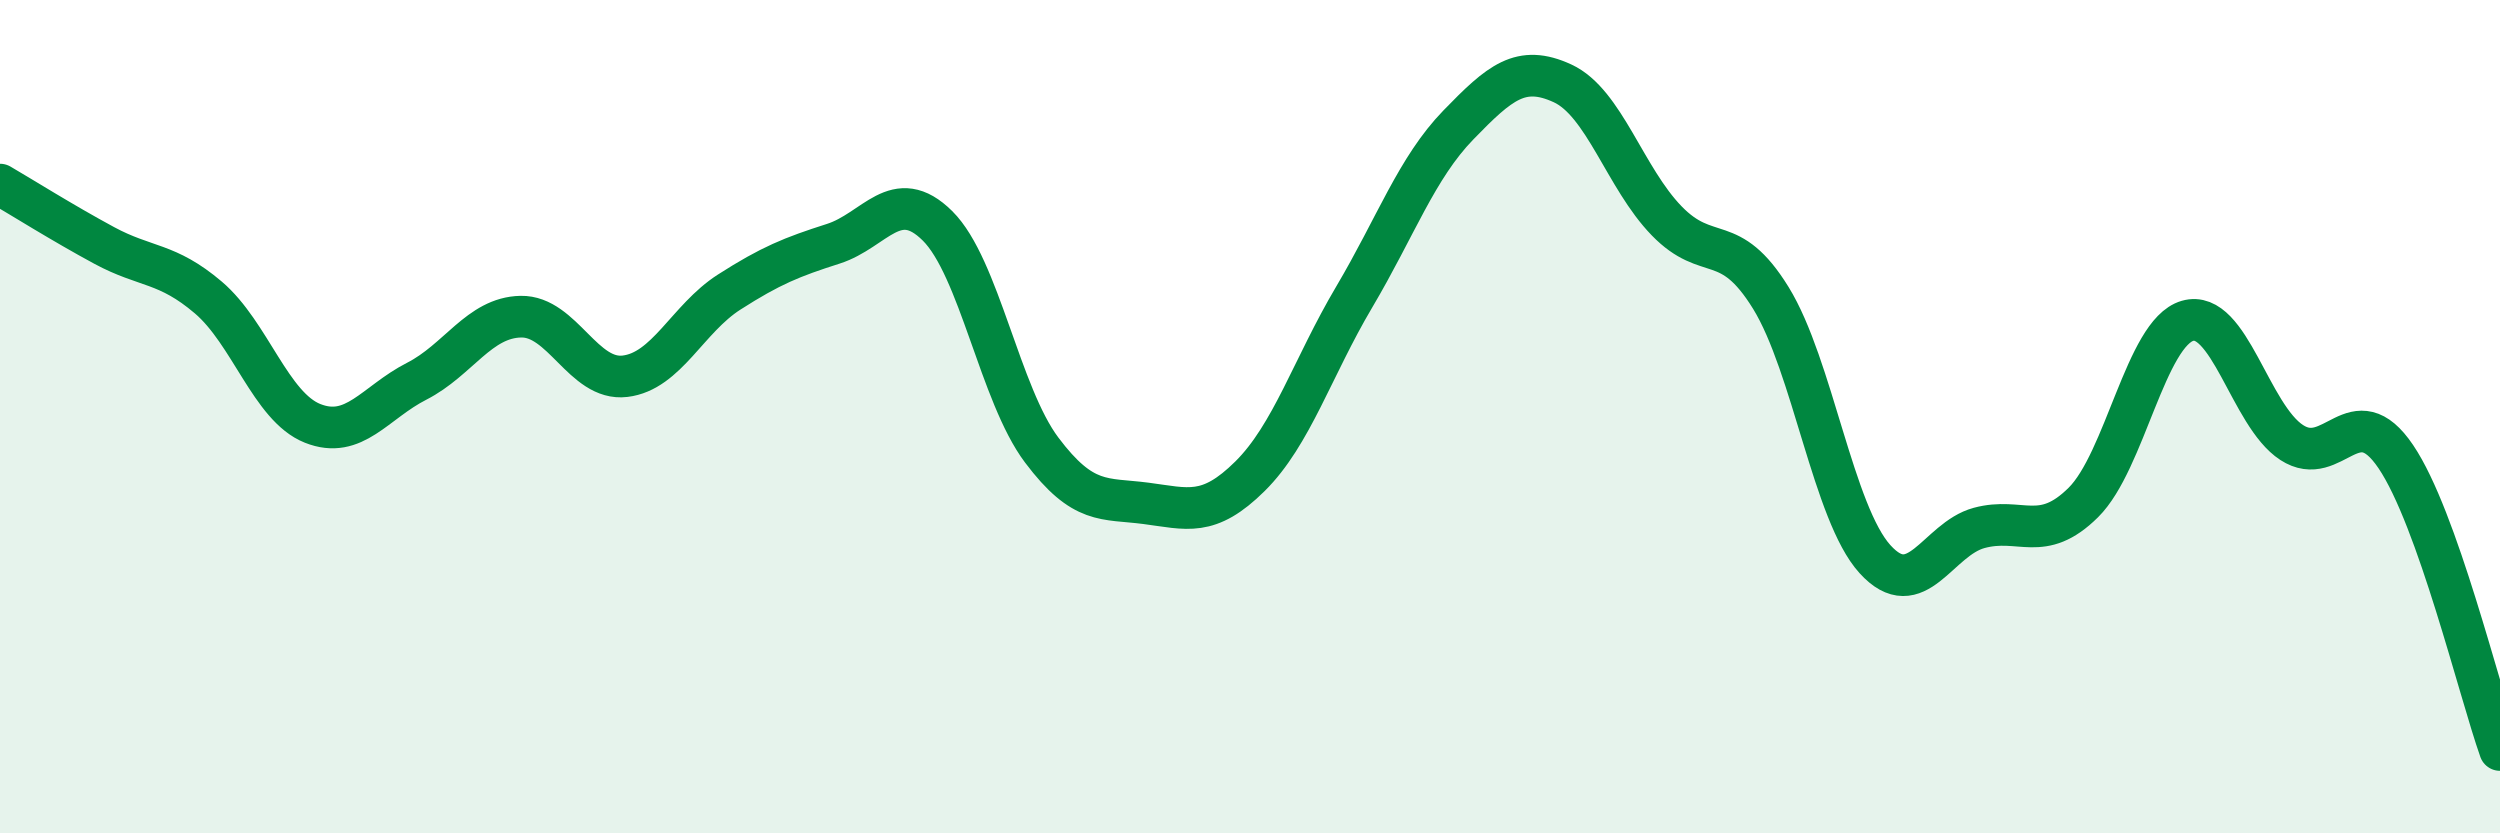 
    <svg width="60" height="20" viewBox="0 0 60 20" xmlns="http://www.w3.org/2000/svg">
      <path
        d="M 0,4.43 C 0.5,4.72 1.5,5.35 2.5,5.89 C 3.5,6.43 4,6.29 5,7.14 C 6,7.99 6.5,9.76 7.5,10.16 C 8.5,10.56 9,9.66 10,9.15 C 11,8.64 11.5,7.62 12.5,7.6 C 13.5,7.58 14,9.15 15,9.03 C 16,8.91 16.5,7.65 17.5,7.01 C 18.5,6.37 19,6.17 20,5.85 C 21,5.53 21.5,4.43 22.5,5.42 C 23.5,6.41 24,9.47 25,10.8 C 26,12.13 26.5,11.95 27.5,12.08 C 28.5,12.21 29,12.42 30,11.43 C 31,10.44 31.5,8.82 32.5,7.13 C 33.5,5.44 34,4.03 35,3 C 36,1.97 36.5,1.54 37.5,2 C 38.5,2.46 39,4.27 40,5.3 C 41,6.33 41.5,5.53 42.5,7.15 C 43.5,8.77 44,12.32 45,13.42 C 46,14.52 46.5,12.94 47.5,12.67 C 48.5,12.4 49,13.05 50,12.06 C 51,11.07 51.5,7.99 52.5,7.7 C 53.5,7.41 54,9.97 55,10.62 C 56,11.27 56.5,9.48 57.5,10.96 C 58.5,12.44 59.5,16.59 60,18L60 20L0 20Z"
        fill="#008740"
        opacity="0.1"
        stroke-linecap="round"
        stroke-linejoin="round"
      />
      <path
        d="M 0,4.43 C 0.5,4.72 1.5,5.35 2.5,5.89 C 3.5,6.43 4,6.29 5,7.14 C 6,7.99 6.5,9.76 7.5,10.16 C 8.5,10.56 9,9.66 10,9.15 C 11,8.64 11.5,7.62 12.5,7.6 C 13.5,7.58 14,9.15 15,9.03 C 16,8.91 16.5,7.65 17.5,7.01 C 18.5,6.37 19,6.17 20,5.85 C 21,5.53 21.5,4.43 22.5,5.42 C 23.5,6.41 24,9.47 25,10.8 C 26,12.13 26.5,11.95 27.5,12.08 C 28.5,12.21 29,12.42 30,11.43 C 31,10.44 31.5,8.82 32.5,7.13 C 33.5,5.44 34,4.03 35,3 C 36,1.97 36.5,1.54 37.5,2 C 38.5,2.46 39,4.27 40,5.3 C 41,6.33 41.5,5.53 42.5,7.15 C 43.5,8.77 44,12.32 45,13.42 C 46,14.52 46.5,12.94 47.5,12.67 C 48.5,12.4 49,13.05 50,12.06 C 51,11.07 51.5,7.99 52.5,7.7 C 53.5,7.41 54,9.97 55,10.62 C 56,11.27 56.5,9.48 57.5,10.96 C 58.5,12.44 59.5,16.59 60,18"
        stroke="#008740"
        stroke-width="1"
        fill="none"
        stroke-linecap="round"
        stroke-linejoin="round"
      />
    </svg>
  